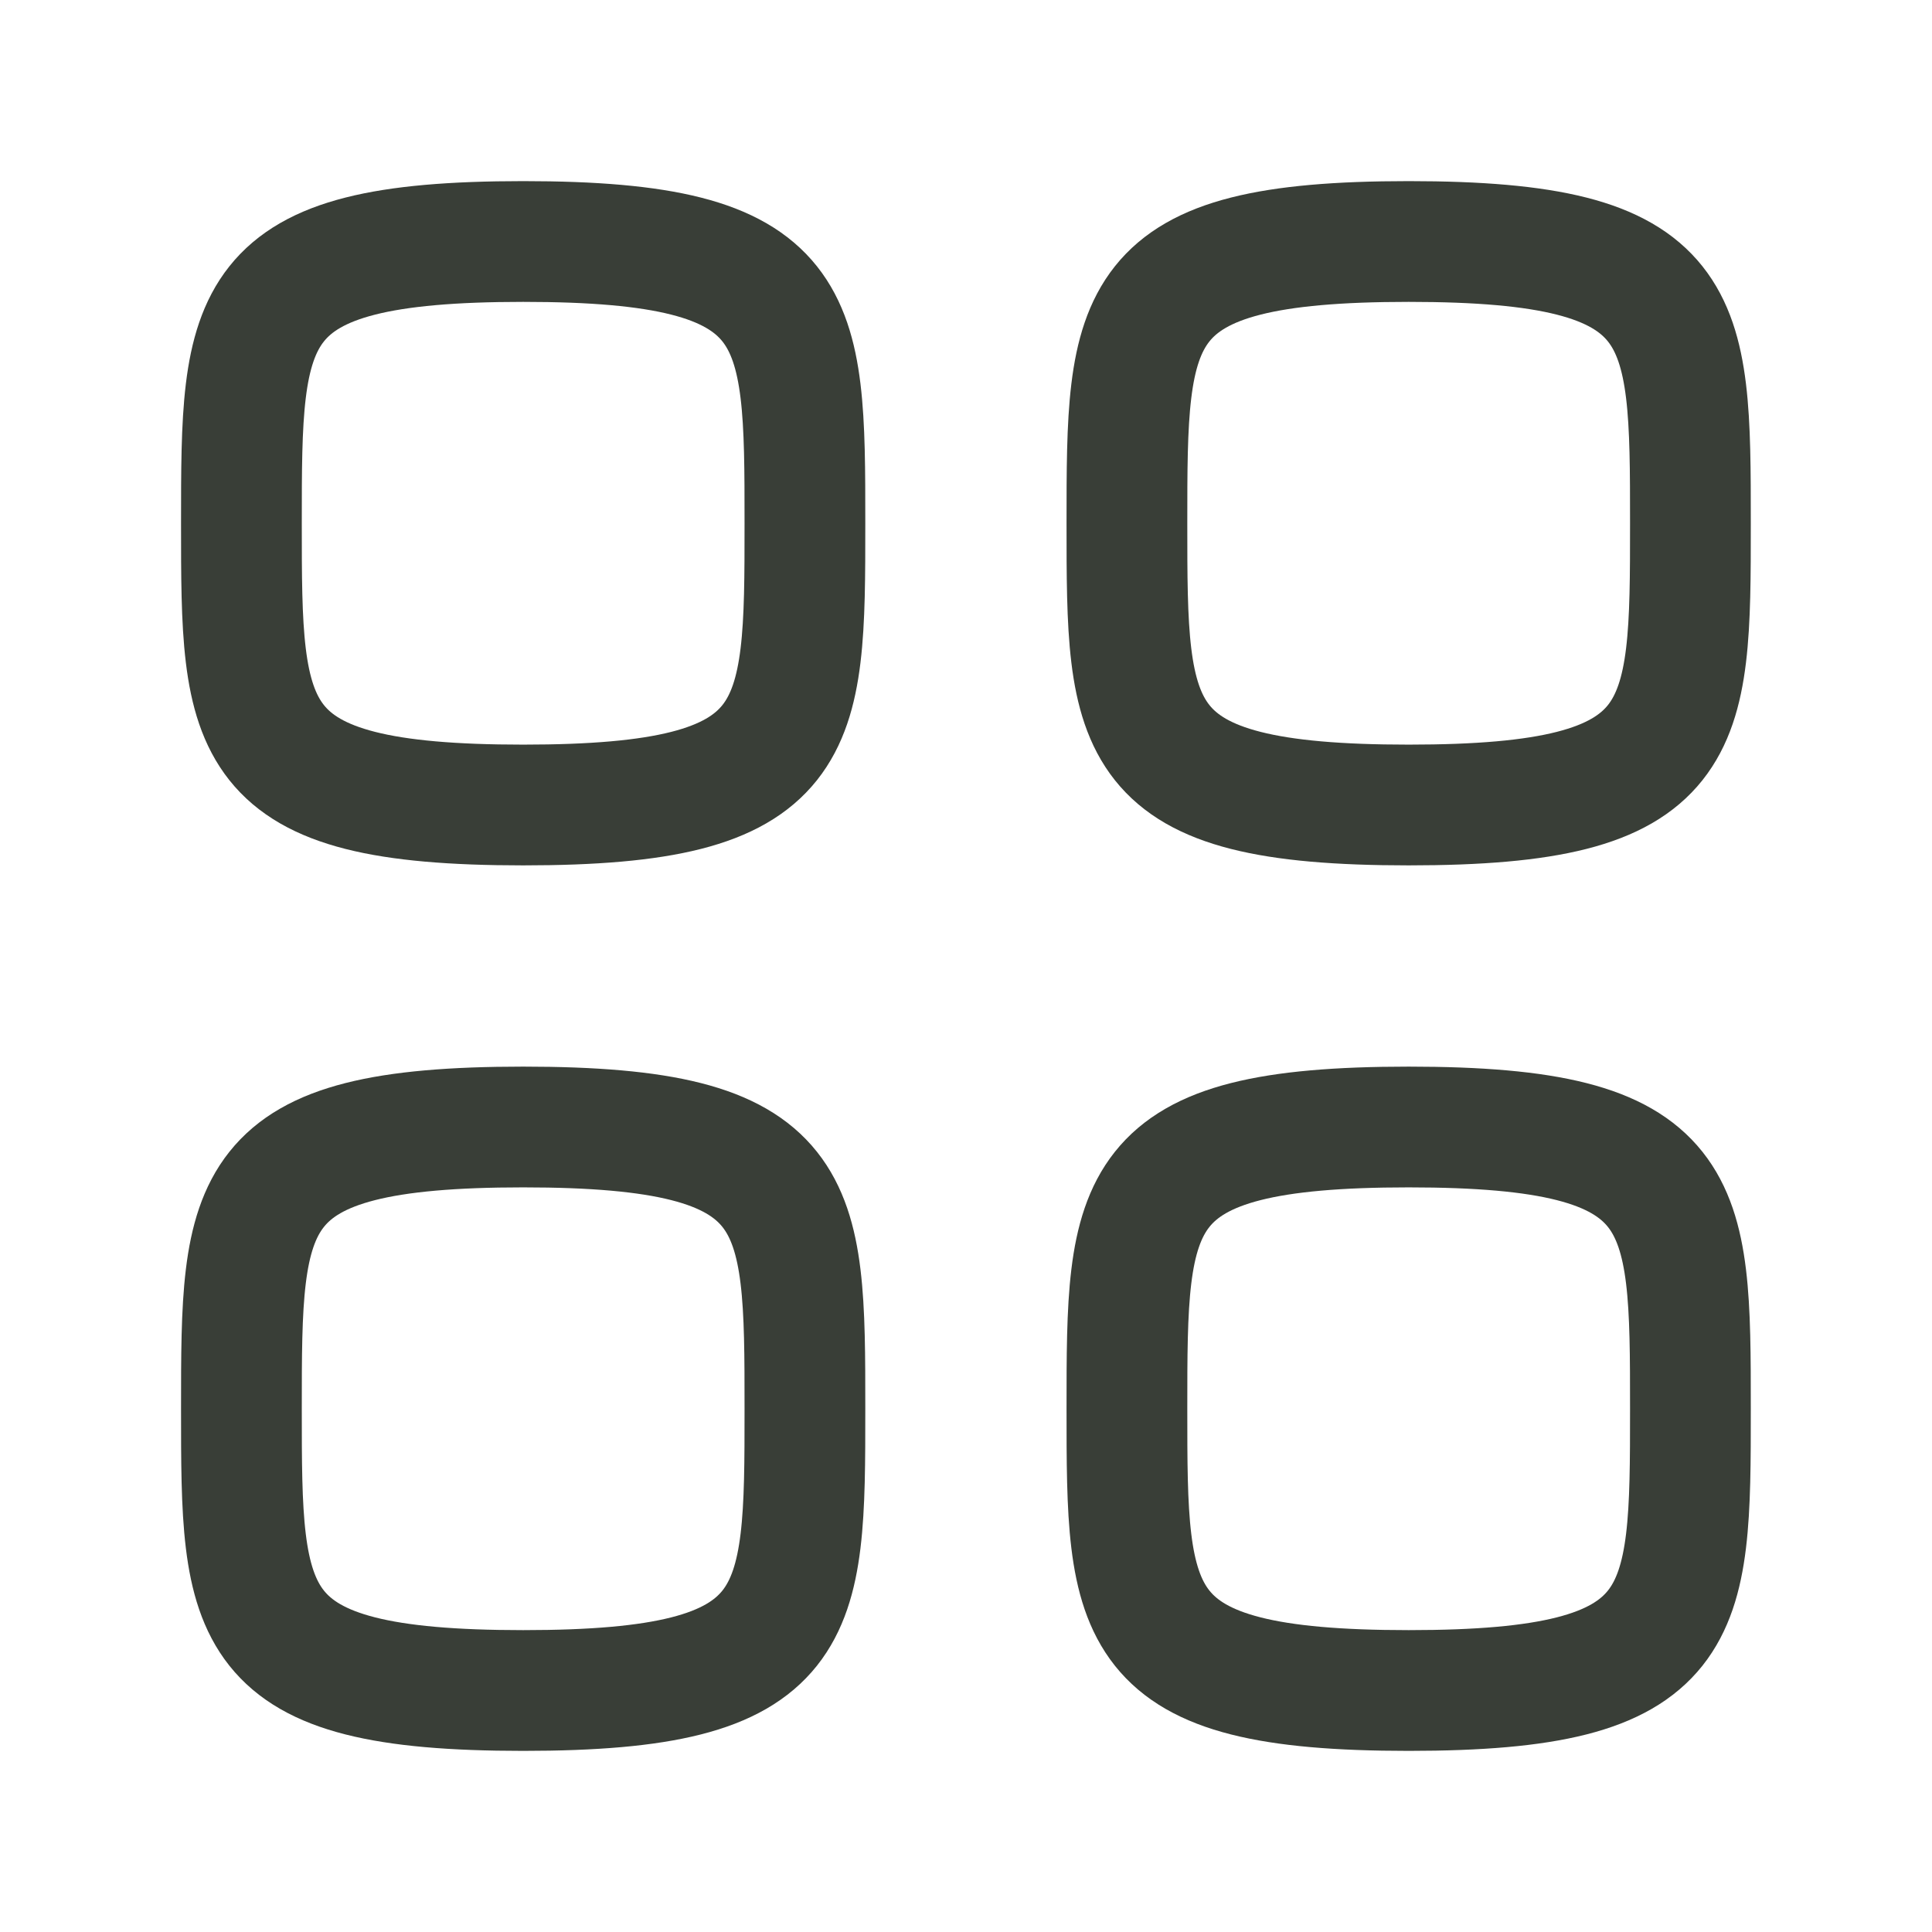 <?xml version="1.0" encoding="UTF-8"?> <!-- Generator: Adobe Illustrator 25.4.1, SVG Export Plug-In . SVG Version: 6.00 Build 0) --> <svg xmlns="http://www.w3.org/2000/svg" xmlns:xlink="http://www.w3.org/1999/xlink" version="1.1" id="Layer_1" x="0px" y="0px" viewBox="0 0 24 24" style="enable-background:new 0 0 24 24;" xml:space="preserve"> <style type="text/css"> .st0{fill:none;stroke:#393E37;stroke-width:1.5;stroke-linecap:round;stroke-linejoin:round;} </style> <g id="Iconly_x2F_Light_x2F_Category"> <g id="Category" transform="translate(2.999, 3)"> <path id="Stroke-1" class="st0" d="M0,3.5C0,0.9,0,0,3.5,0S7,0.9,7,3.5S7,7,3.5,7S0,6.1,0,3.5z"></path> <path id="Stroke-3" class="st0" d="M11,3.5C11,0.9,11,0,14.5,0S18,0.9,18,3.5S18,7,14.5,7S11,6.1,11,3.5z"></path> <path id="Stroke-5" class="st0" d="M0,14.5C0,11.9,0,11,3.5,11S7,11.9,7,14.5S7,18,3.5,18S0,17.1,0,14.5z"></path> <path id="Stroke-7" class="st0" d="M11,14.5c0-2.6,0-3.5,3.5-3.5s3.5,0.9,3.5,3.5s0,3.5-3.5,3.5S11,17.1,11,14.5z"></path> </g> </g> </svg> 